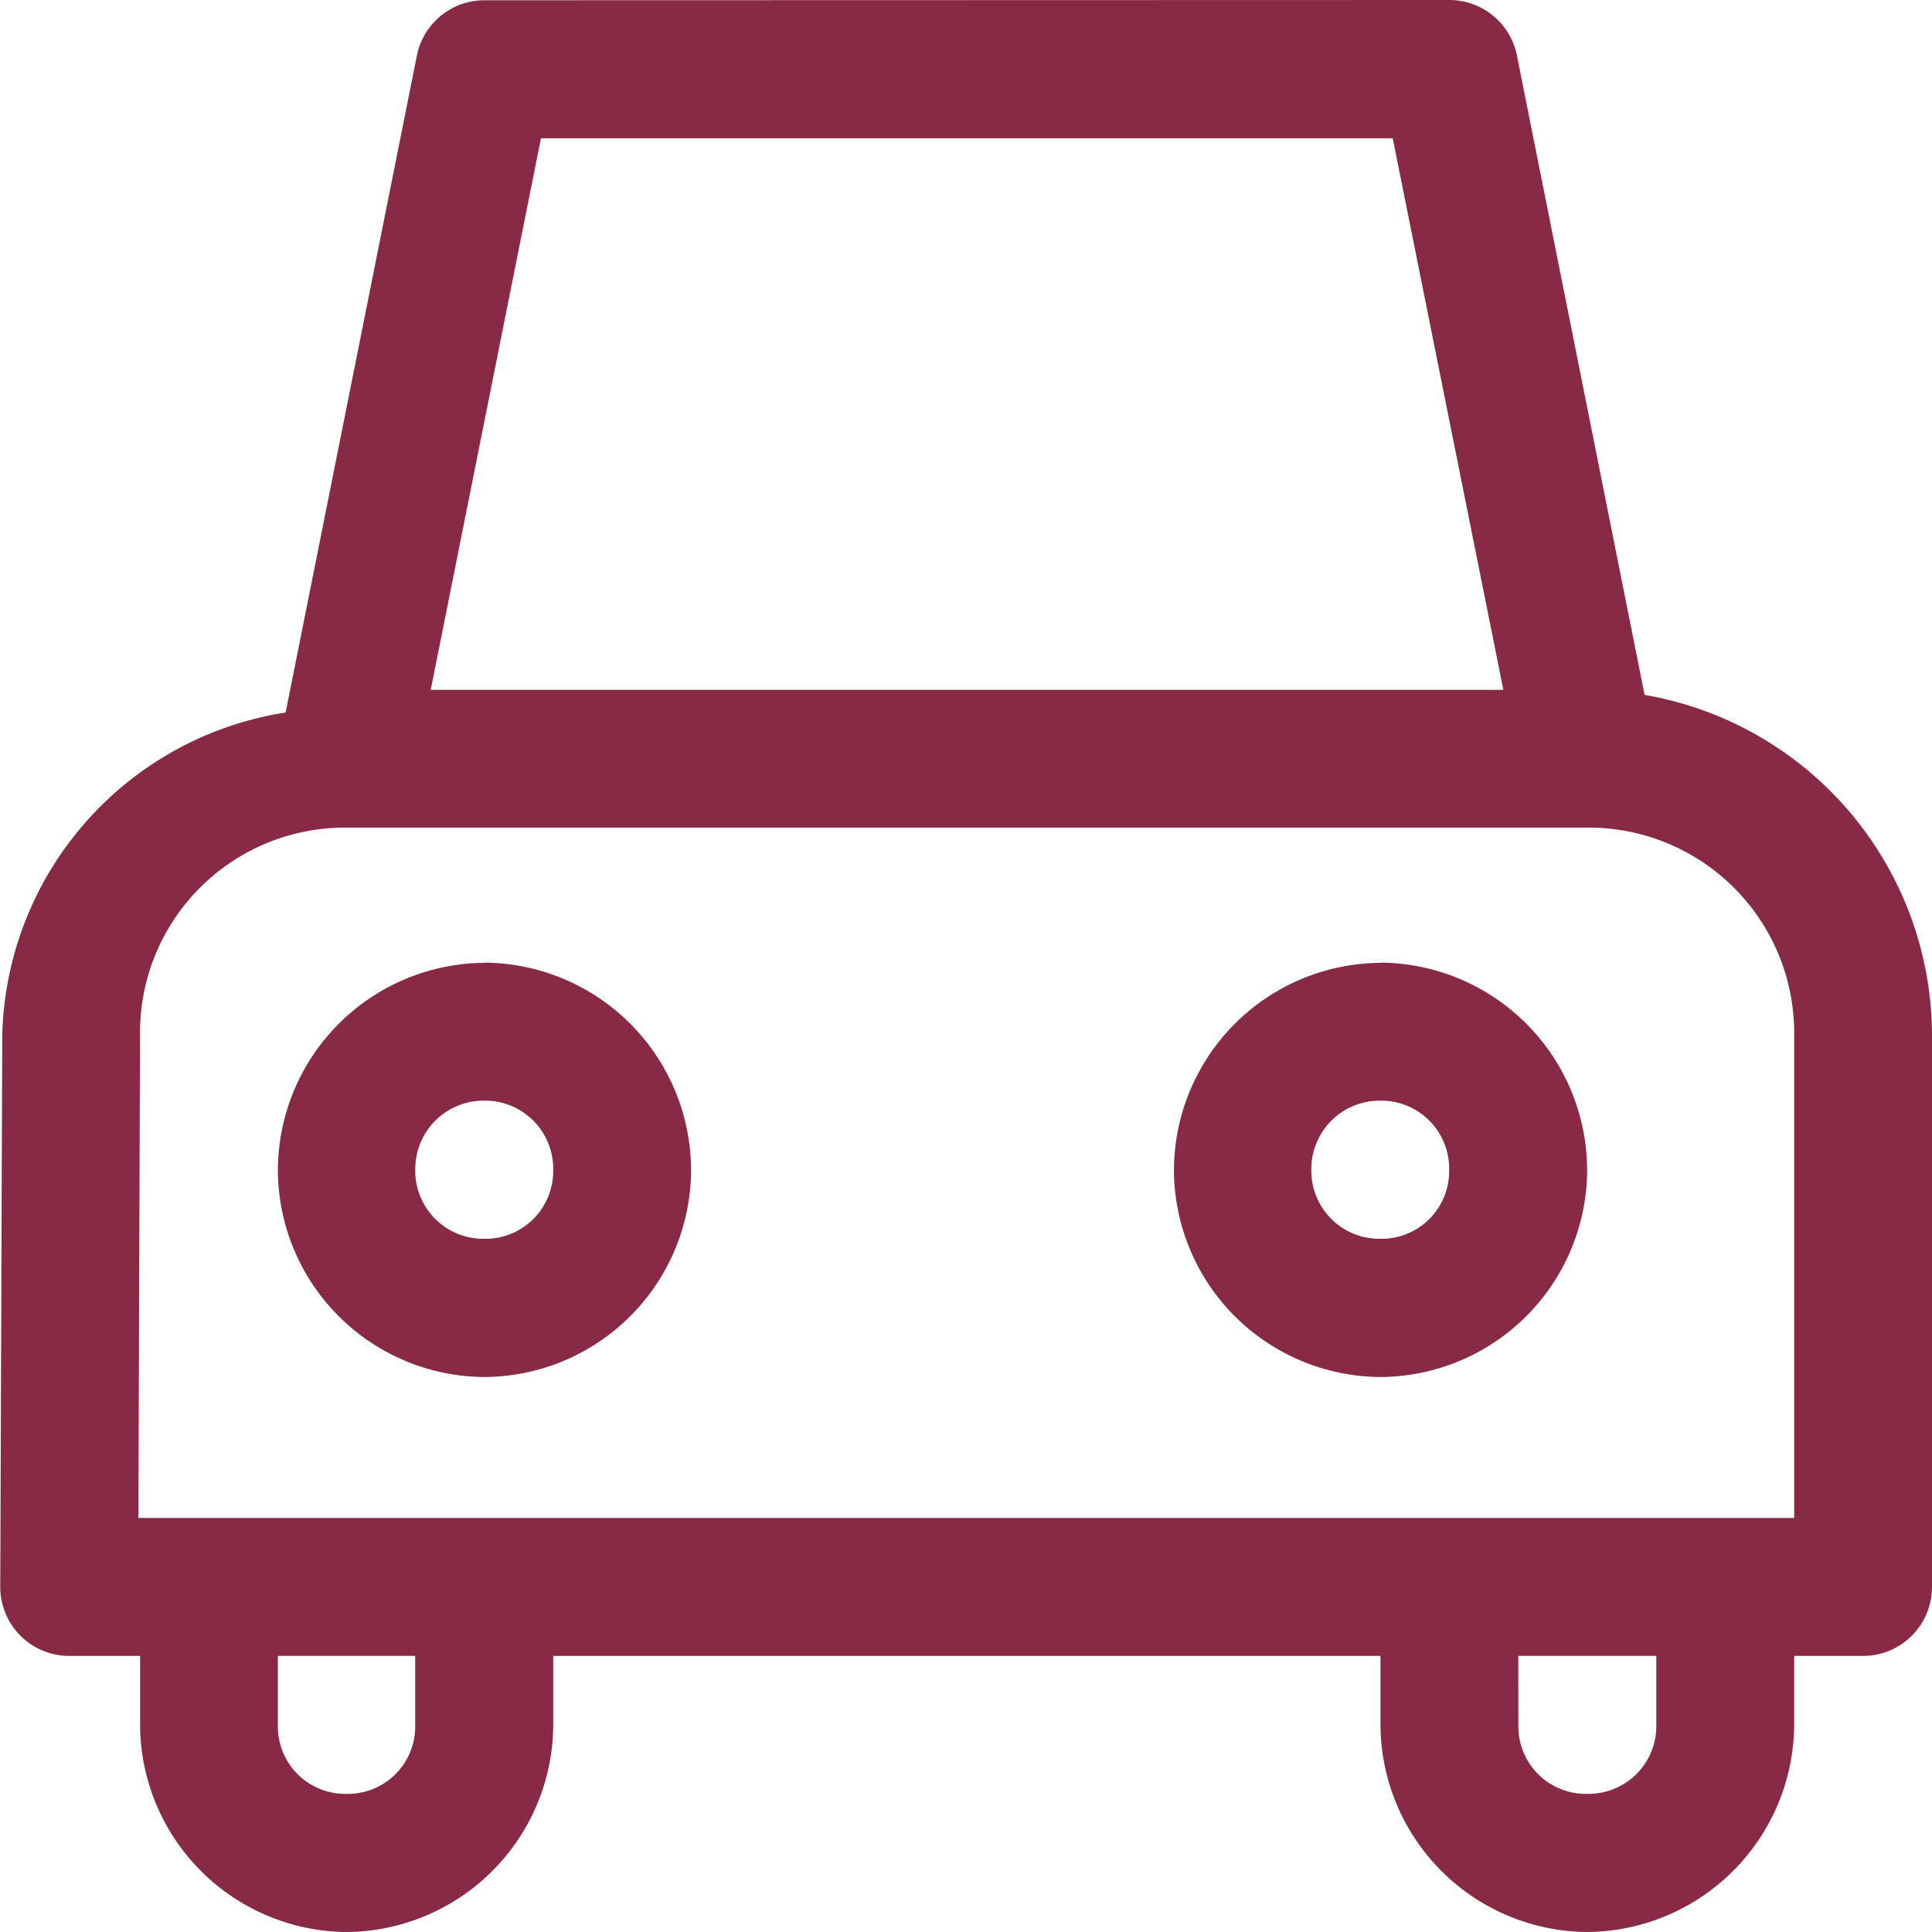 <svg xmlns="http://www.w3.org/2000/svg" width="30" height="30" viewBox="0 0 30 30">
  <path id="car_services" d="M8.047-760.8A1.069,1.069,0,0,0,7-759.95l-2.04,10.21a5.2,5.2,0,0,0-4.4,5l-.031,8.573a1.071,1.071,0,0,0,1.066,1.076H2.7v1.067a3.231,3.231,0,0,0,3.207,3.22,3.233,3.233,0,0,0,3.209-3.22v-1.067H21.961v1.067a3.233,3.233,0,0,0,3.209,3.22,3.238,3.238,0,0,0,3.215-3.22v-1.067h1.066a1.071,1.071,0,0,0,1.074-1.076v-8.565a5.377,5.377,0,0,0-4.463-5.282l-1.984-9.936a1.071,1.071,0,0,0-1.051-.854Zm.878,2.143H22.151l1.718,8.565H7.213ZM25.17-747.953a3.191,3.191,0,0,1,3.215,3.22v7.5H2.674l.025-7.5a3.183,3.183,0,0,1,3.2-3.22Zm-17.123,2.1a3.229,3.229,0,0,0-3.207,3.219,3.224,3.224,0,0,0,3.207,3.212,3.225,3.225,0,0,0,3.209-3.212A3.231,3.231,0,0,0,8.047-745.856Zm13.914,0a3.229,3.229,0,0,0-3.207,3.219,3.224,3.224,0,0,0,3.207,3.212,3.225,3.225,0,0,0,3.209-3.212A3.231,3.231,0,0,0,21.961-745.856ZM8.047-743.713a1.057,1.057,0,0,1,1.068,1.076,1.052,1.052,0,0,1-1.068,1.069,1.057,1.057,0,0,1-1.074-1.069A1.062,1.062,0,0,1,8.047-743.713Zm13.914,0a1.055,1.055,0,0,1,1.066,1.076,1.05,1.05,0,0,1-1.066,1.069,1.057,1.057,0,0,1-1.074-1.069A1.062,1.062,0,0,1,21.961-743.713ZM4.84-735.092H6.972v1.067a1.046,1.046,0,0,1-1.066,1.076,1.046,1.046,0,0,1-1.066-1.076Zm19.261,0h2.143v1.067a1.053,1.053,0,0,1-1.074,1.076,1.048,1.048,0,0,1-1.068-1.076Z" transform="translate(-0.525 760.804)" fill="#882946"/>
</svg>
